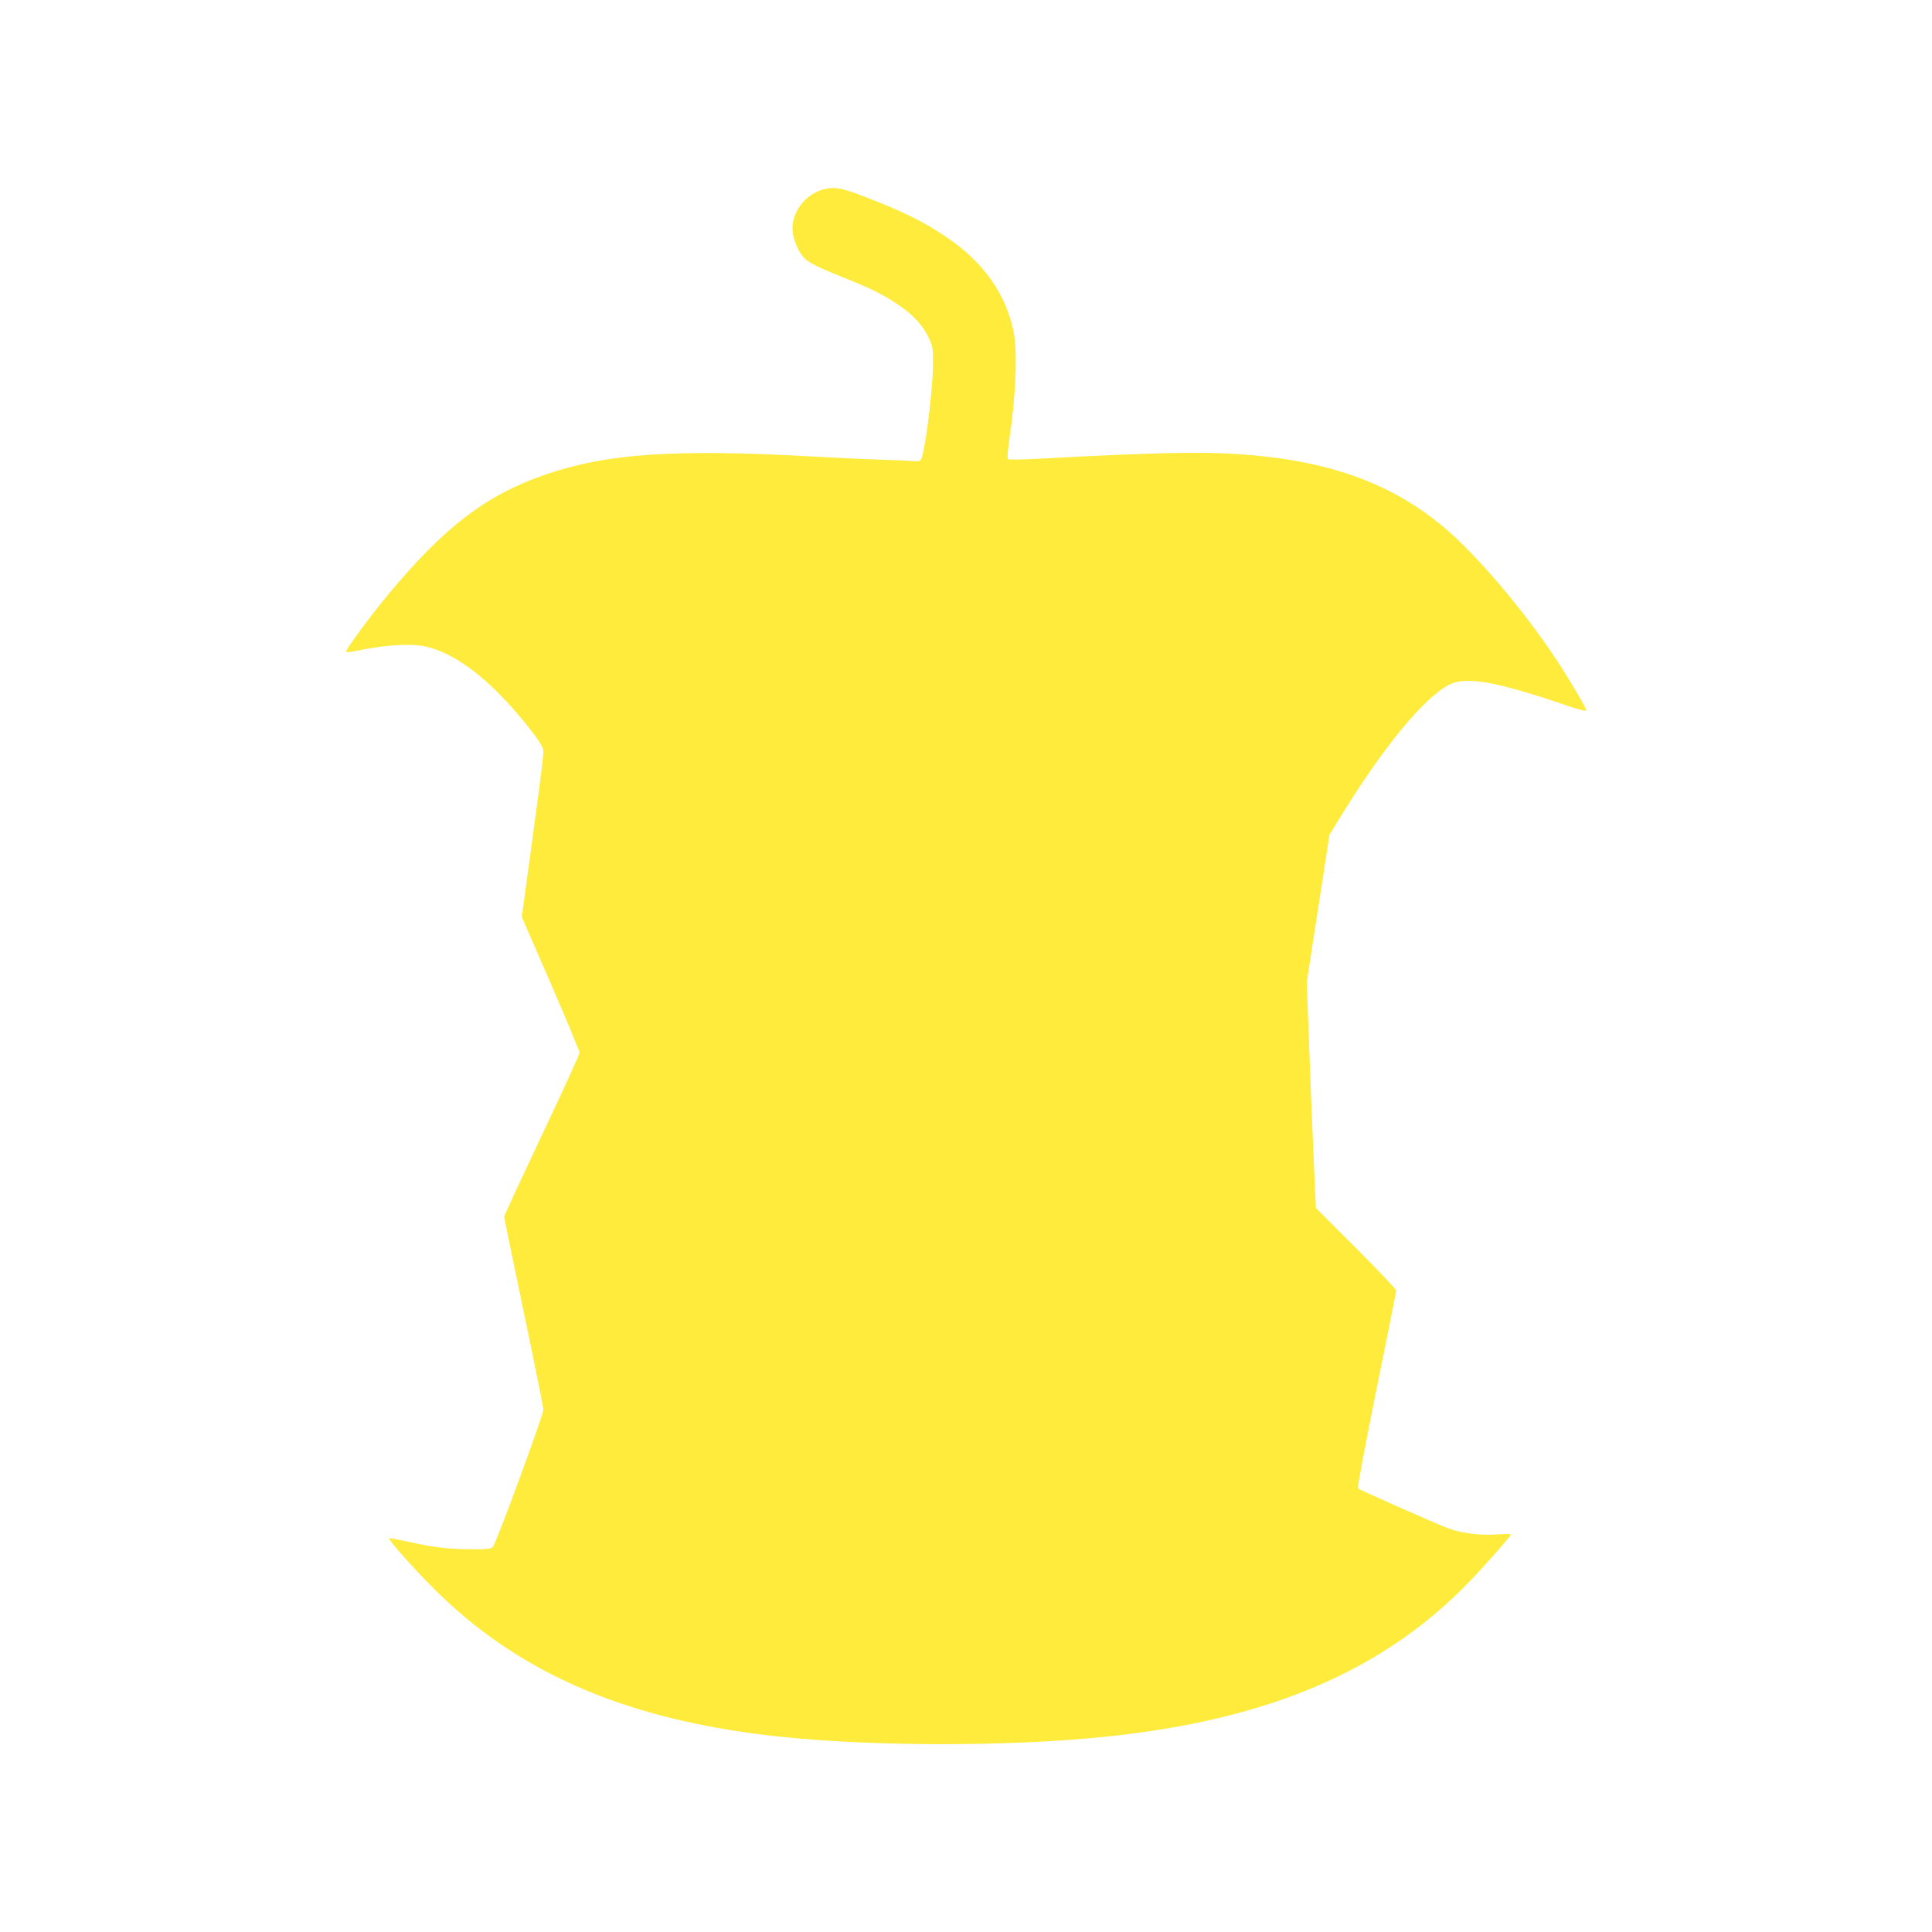 <?xml version="1.0" standalone="no"?>
<!DOCTYPE svg PUBLIC "-//W3C//DTD SVG 20010904//EN"
 "http://www.w3.org/TR/2001/REC-SVG-20010904/DTD/svg10.dtd">
<svg version="1.0" xmlns="http://www.w3.org/2000/svg"
 width="1280pt" height="1280pt" viewBox="0 0 1280 1280"
 preserveAspectRatio="xMidYMid meet">
<g transform="translate(0,1280) scale(0.1,-0.1)"
fill="#ffeb3b" stroke="none">
<path d="M5471 11549 c-124 -25 -221 -141 -221 -264 0 -47 25 -122 56 -167 36
-51 77 -74 271 -152 195 -78 264 -112 368 -181 102 -68 168 -138 207 -221 29
-61 30 -71 29 -184 -1 -180 -58 -616 -83 -631 -7 -5 -29 -6 -48 -4 -19 2 -120
7 -225 10 -104 3 -307 13 -450 21 -899 50 -1353 20 -1755 -118 -398 -136 -675
-347 -1054 -804 -100 -120 -259 -335 -271 -365 -5 -14 10 -13 112 8 164 32
328 40 416 19 150 -35 309 -138 482 -311 122 -122 280 -319 292 -365 7 -27 3
-64 -82 -690 l-58 -425 192 -441 c105 -243 191 -449 191 -459 0 -9 -112 -255
-250 -546 -137 -291 -250 -534 -250 -540 0 -6 59 -290 130 -632 72 -341 130
-632 130 -647 0 -35 -314 -889 -335 -909 -13 -13 -40 -16 -153 -15 -148 1
-235 12 -410 50 -62 14 -117 24 -123 22 -13 -4 162 -201 305 -343 537 -532
1215 -834 2137 -954 635 -83 1633 -89 2324 -15 1068 113 1824 438 2390 1025
106 110 275 302 275 313 0 4 -42 3 -93 0 -111 -8 -234 8 -321 40 -87 33 -589
255 -599 265 -5 5 49 293 122 653 72 353 131 650 131 658 0 8 -120 135 -266
281 l-266 266 -9 194 c-16 369 -29 685 -40 994 l-11 310 75 487 75 487 63 103
c290 475 565 809 733 893 109 55 312 19 764 -135 81 -28 142 -44 142 -37 0 15
-109 201 -197 334 -211 322 -531 699 -746 879 -349 293 -761 442 -1342 484
-264 19 -578 12 -1360 -30 -98 -5 -183 -6 -187 -2 -5 5 -2 53 6 108 47 312 59
603 30 742 -51 246 -199 455 -439 618 -156 106 -290 172 -555 274 -139 53
-185 62 -249 49z"/>
</g>
</svg>

